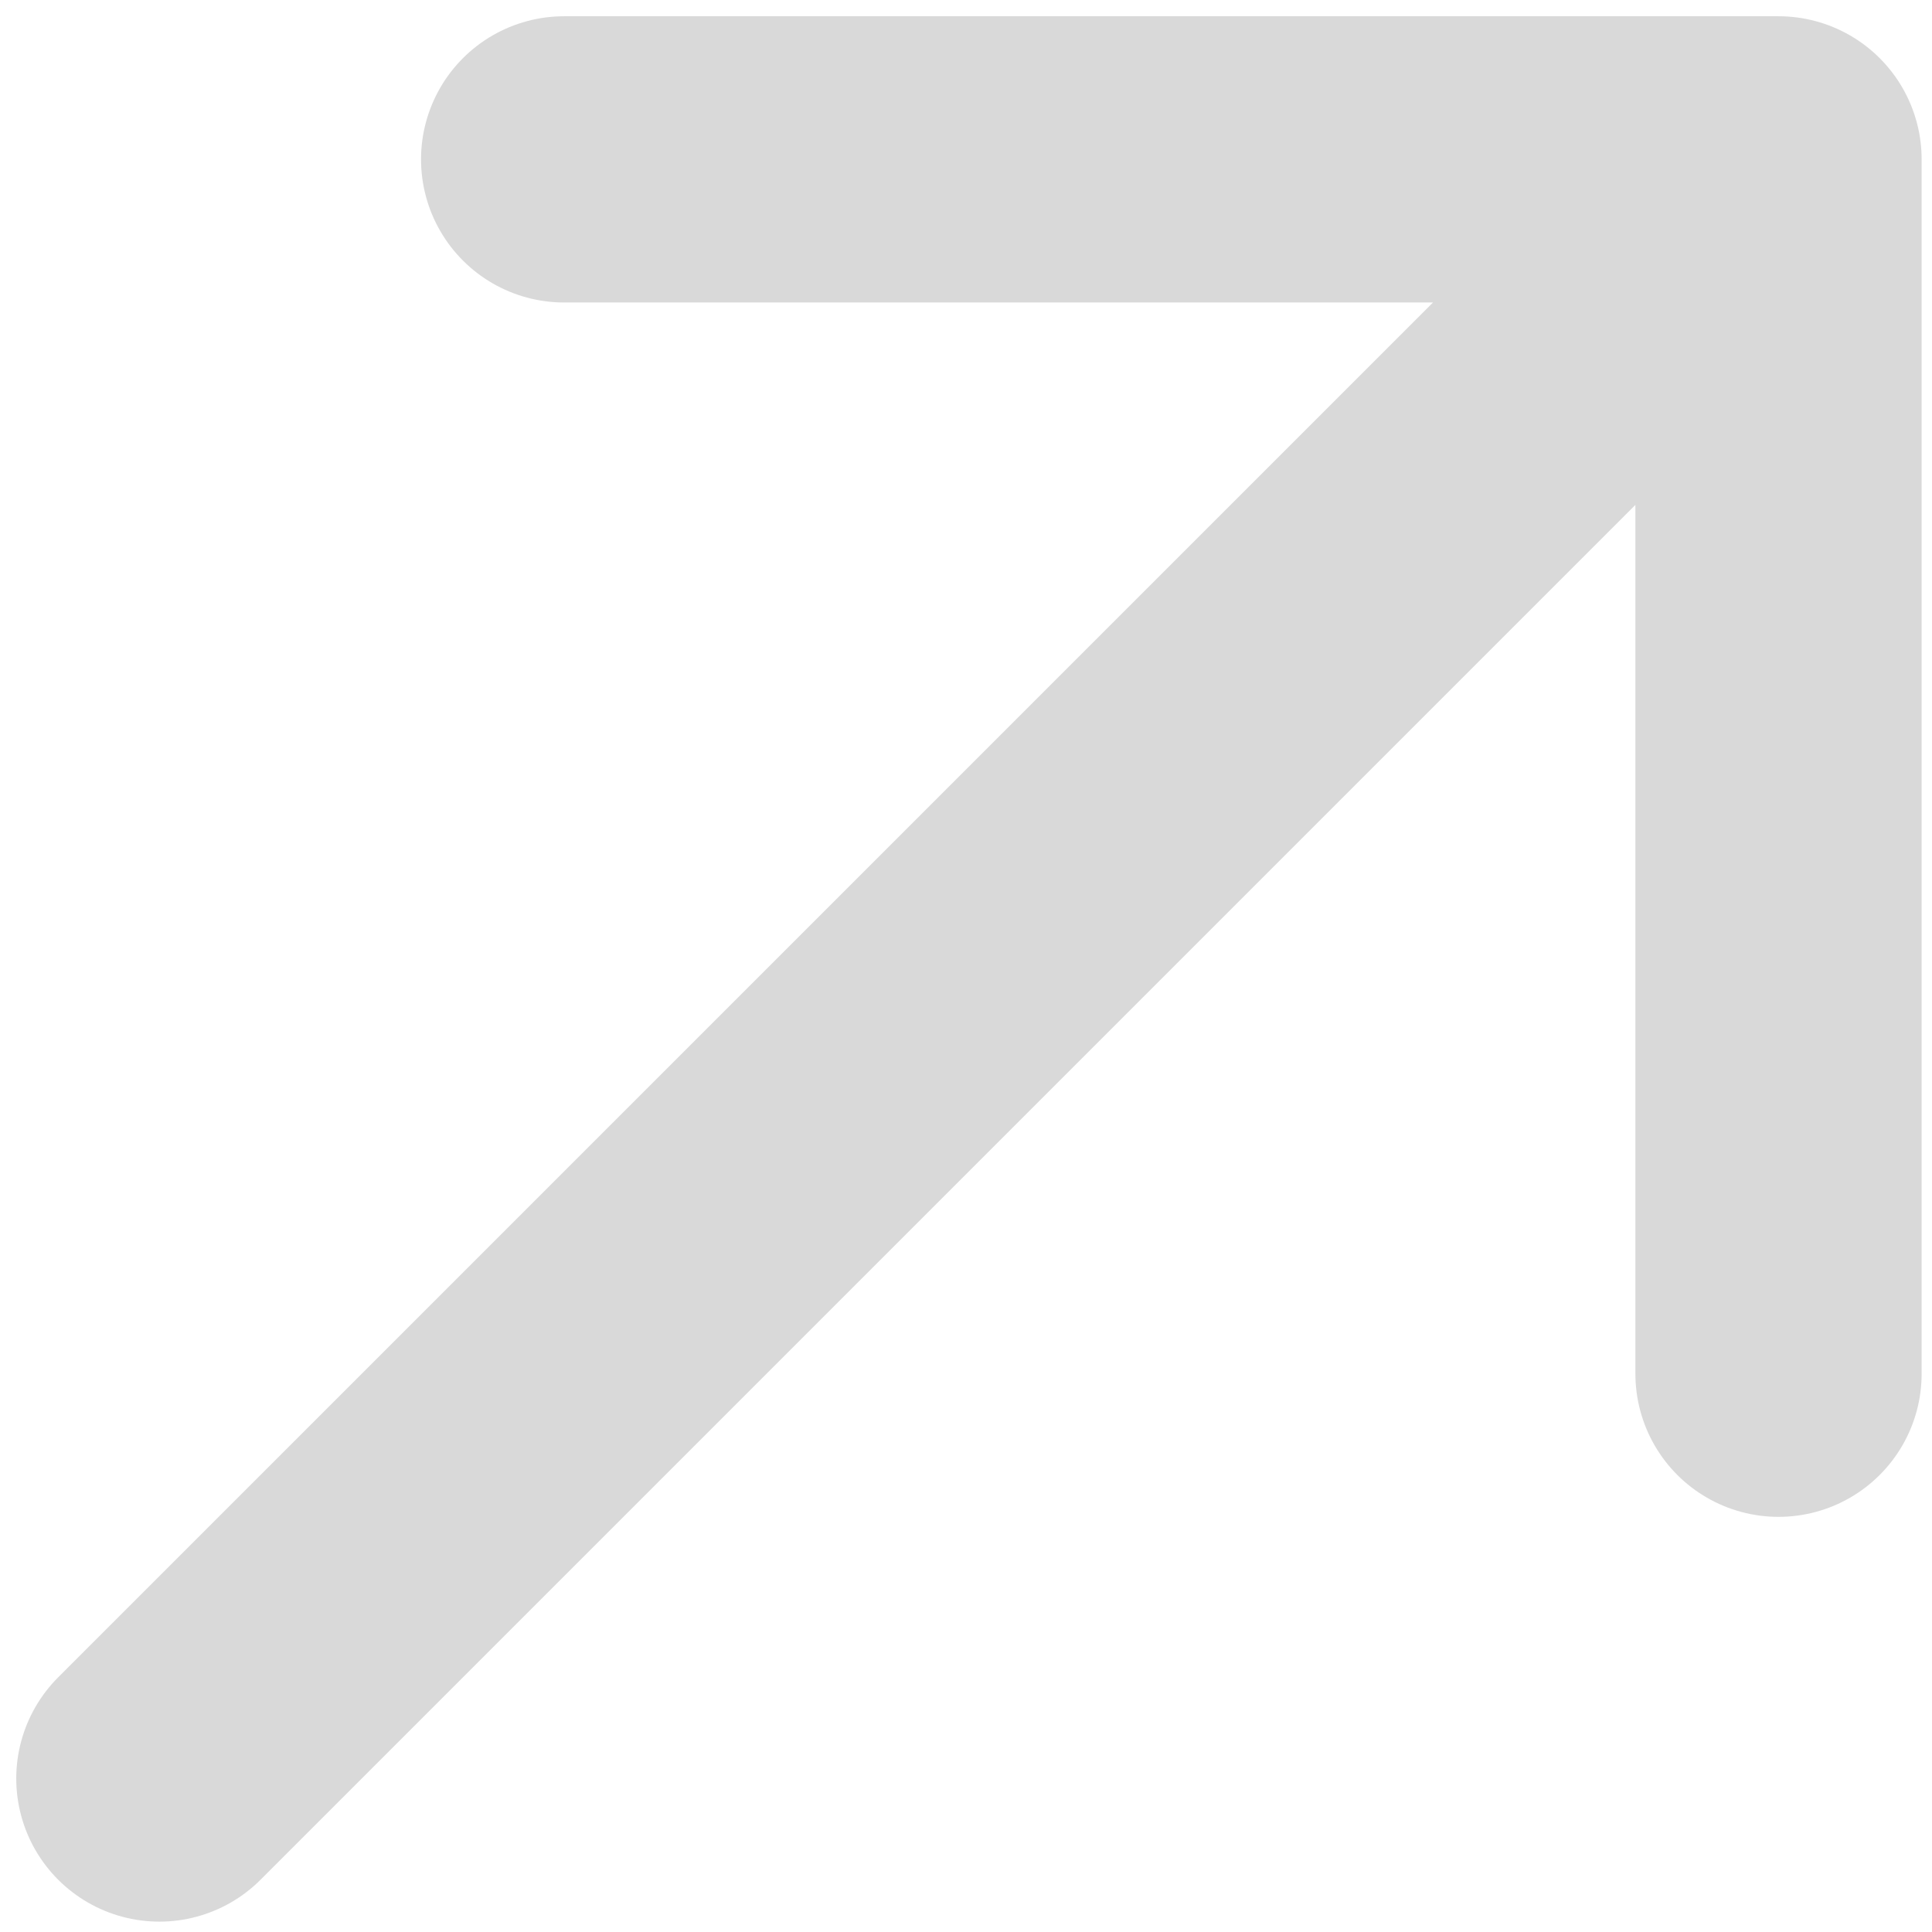 <svg width="45" height="45" viewBox="0 0 45 45" fill="none" xmlns="http://www.w3.org/2000/svg">
<path d="M3.712 41.425L41.425 3.712M41.425 3.712H13.14M41.425 3.712V31.997" stroke="#D9D9D9" stroke-width="6.667" stroke-linecap="round" stroke-linejoin="round"/>
</svg>

